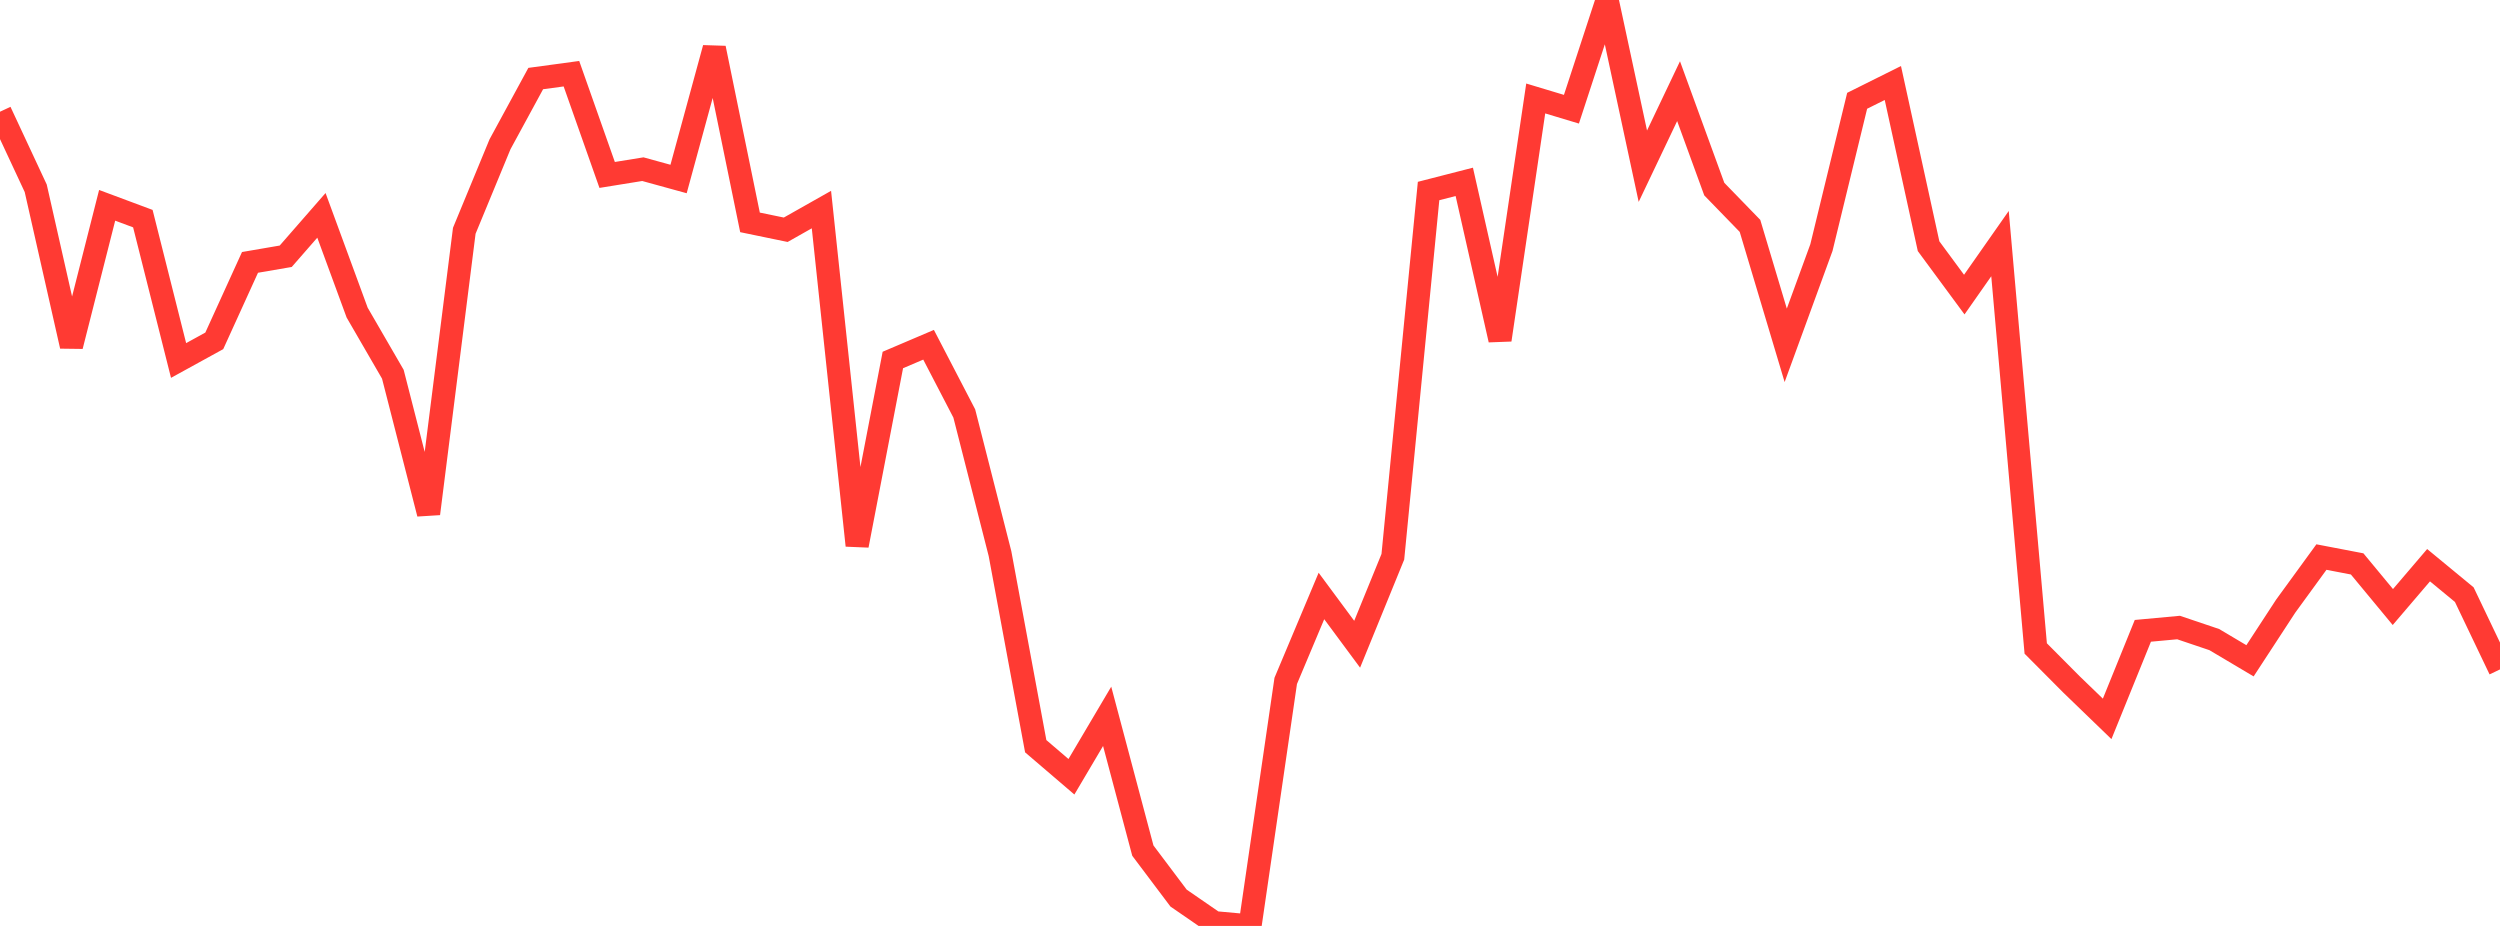 <?xml version="1.0" standalone="no"?>
<!DOCTYPE svg PUBLIC "-//W3C//DTD SVG 1.1//EN" "http://www.w3.org/Graphics/SVG/1.1/DTD/svg11.dtd">

<svg width="135" height="50" viewBox="0 0 135 50" preserveAspectRatio="none" 
  xmlns="http://www.w3.org/2000/svg"
  xmlns:xlink="http://www.w3.org/1999/xlink">


<polyline points="0.0, 6.033 1.929, 10.167 3.857, 18.689 5.786, 11.087 7.714, 11.806 9.643, 19.466 11.571, 18.406 13.5, 14.169 15.429, 13.838 17.357, 11.629 19.286, 16.881 21.214, 20.209 23.143, 27.739 25.071, 12.462 27.0, 7.792 28.929, 4.242 30.857, 3.98 32.786, 9.447 34.714, 9.135 36.643, 9.666 38.571, 2.599 40.5, 12.008 42.429, 12.407 44.357, 11.317 46.286, 29.454 48.214, 19.439 50.143, 18.617 52.071, 22.327 54.0, 29.895 55.929, 40.295 57.857, 41.945 59.786, 38.682 61.714, 45.933 63.643, 48.497 65.571, 49.825 67.5, 50.0 69.429, 36.769 71.357, 32.183 73.286, 34.789 75.214, 30.065 77.143, 10.315 79.071, 9.82 81.0, 18.352 82.929, 5.317 84.857, 5.898 86.786, 0.0 88.714, 8.975 90.643, 4.923 92.571, 10.211 94.5, 12.198 96.429, 18.648 98.357, 13.369 100.286, 5.443 102.214, 4.482 104.143, 13.294 106.071, 15.908 108.0, 13.155 109.929, 35.018 111.857, 36.956 113.786, 38.819 115.714, 34.065 117.643, 33.887 119.571, 34.538 121.5, 35.683 123.429, 32.729 125.357, 30.081 127.286, 30.451 129.214, 32.78 131.143, 30.521 133.071, 32.111 135.0, 36.148" fill="none" stroke="#ff3a33" stroke-width="1.25"/>

</svg>